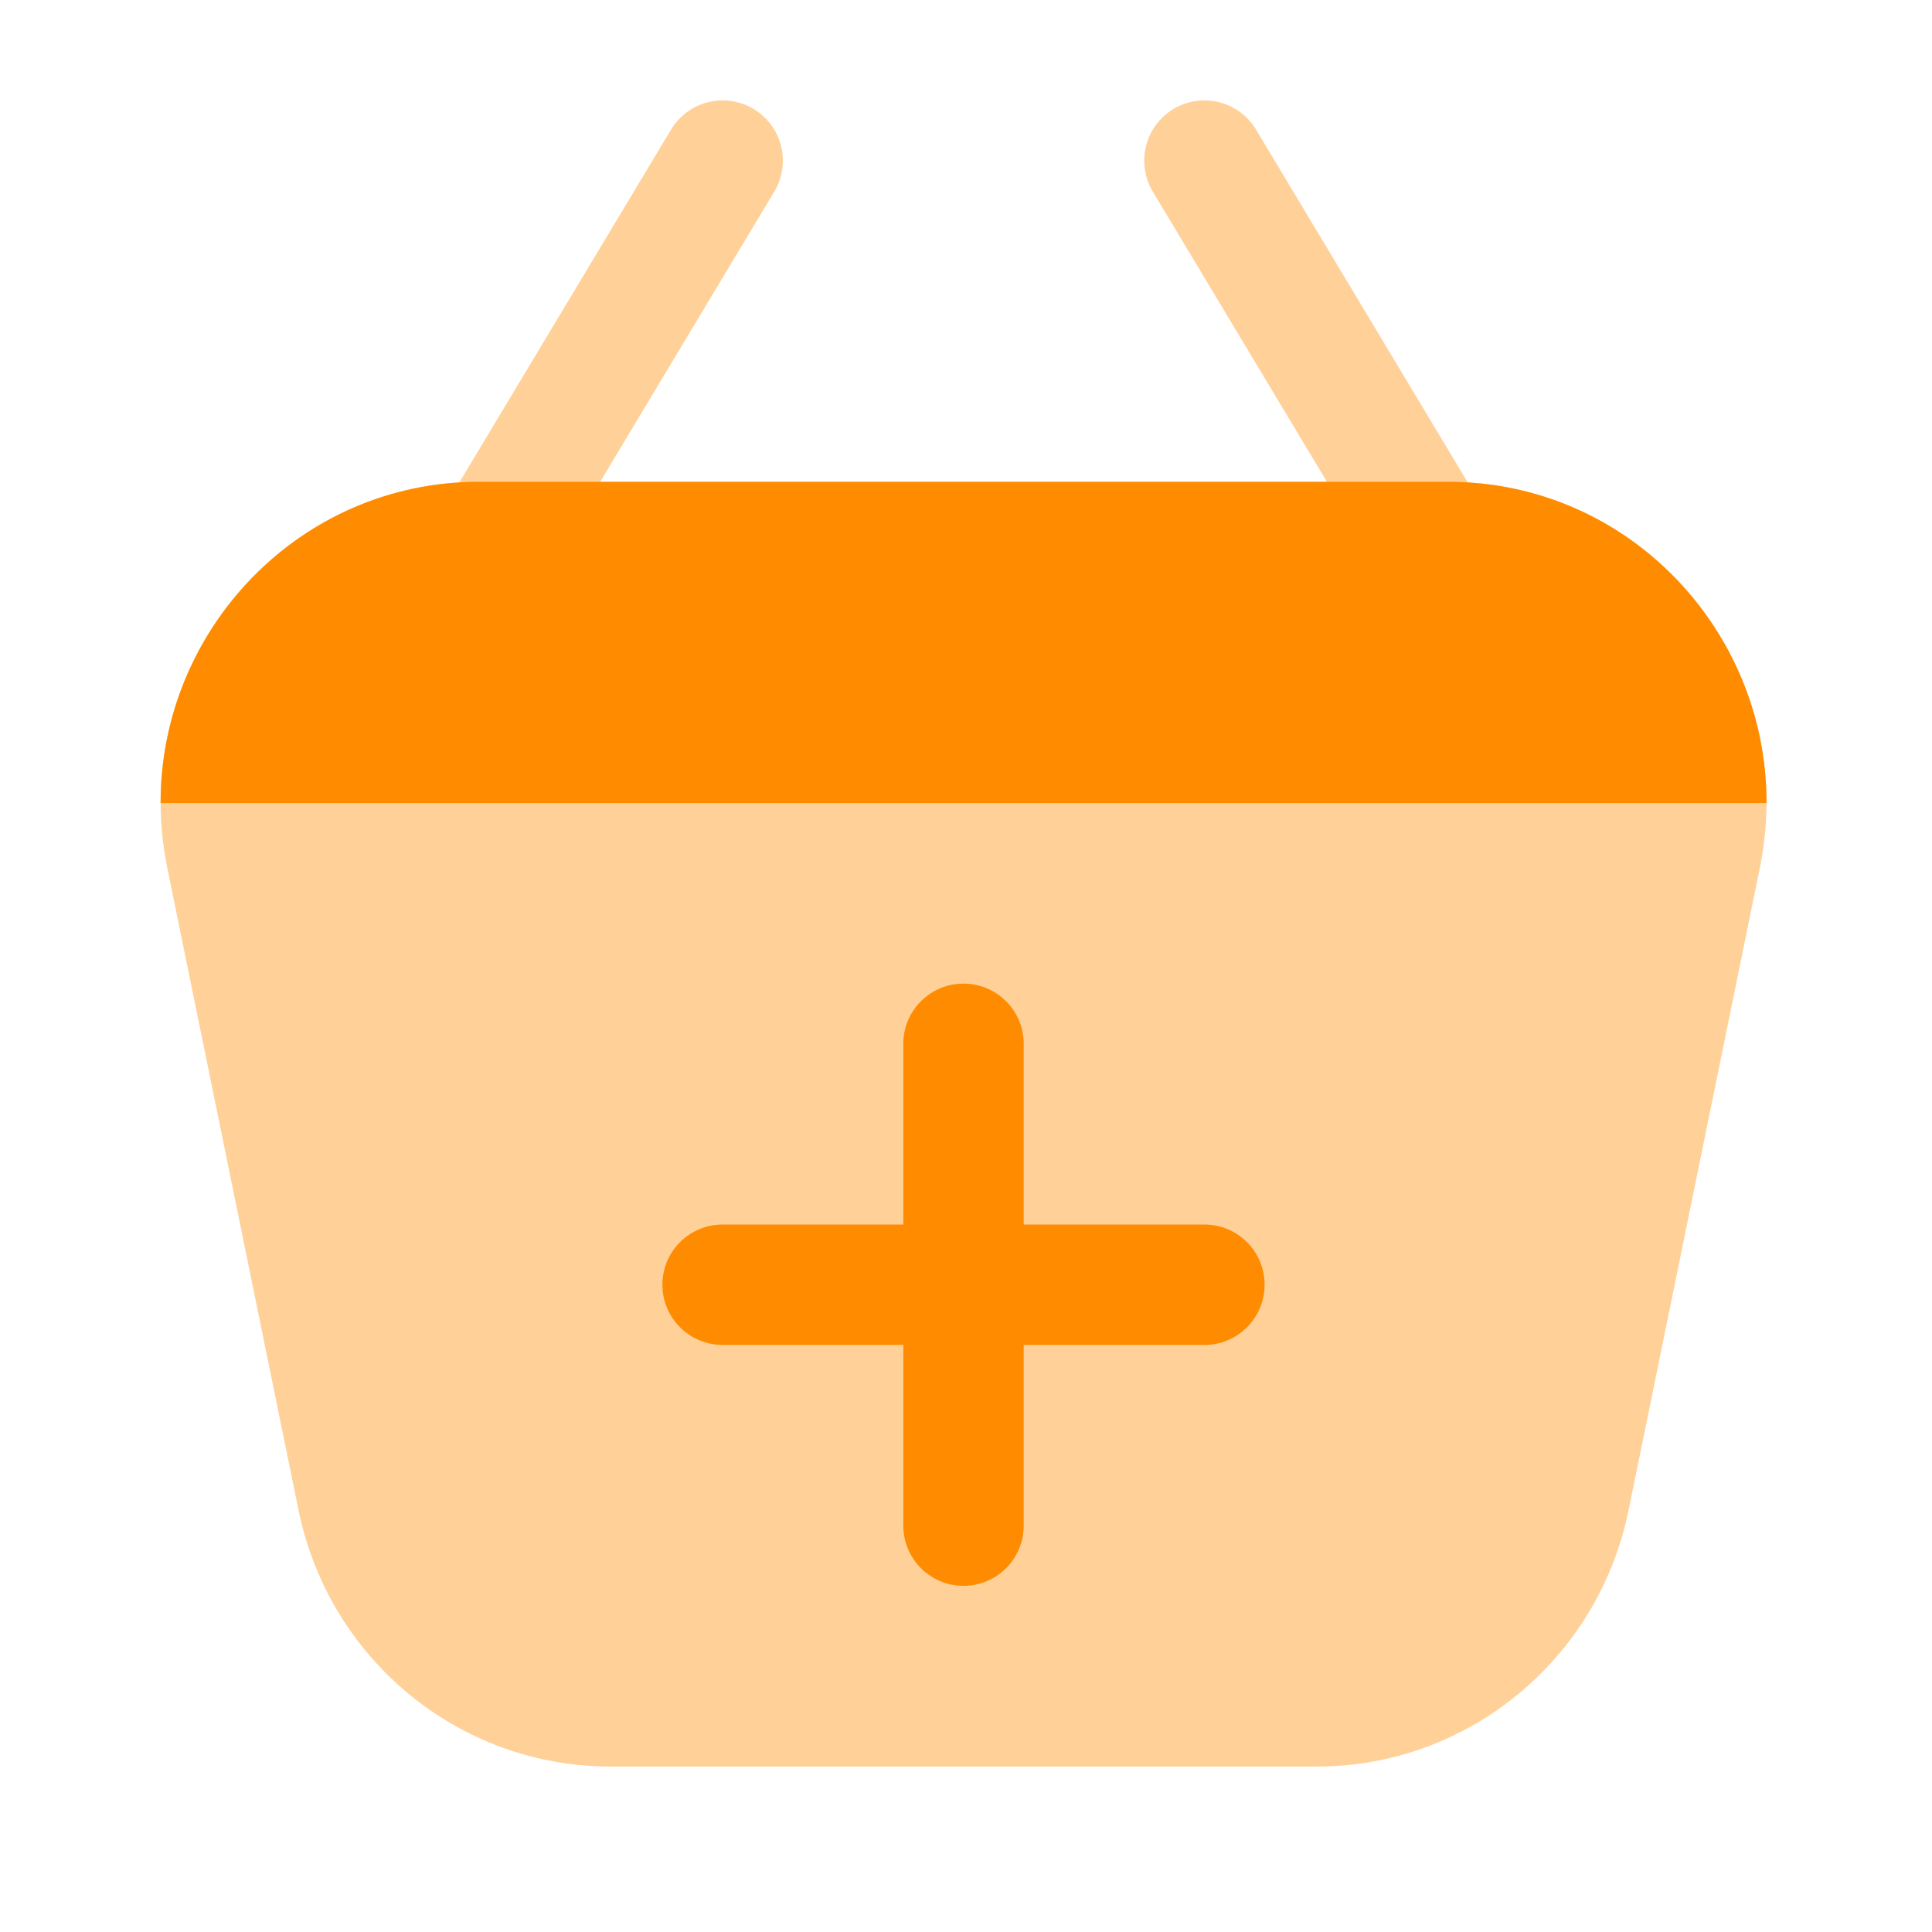 <svg width="96" height="96" viewBox="0 0 96 96" fill="none" xmlns="http://www.w3.org/2000/svg">
<path opacity="0.4" fill-rule="evenodd" clip-rule="evenodd" d="M37.447 5.415C38.864 6.265 39.324 8.104 38.474 9.521L26.504 29.47C25.654 30.887 23.816 31.347 22.399 30.497C20.981 29.646 20.522 27.808 21.372 26.391L33.342 6.442C34.192 5.024 36.03 4.565 37.447 5.415Z" fill="#FF8C00"/>
<path opacity="0.4" fill-rule="evenodd" clip-rule="evenodd" d="M73.358 30.497C71.941 31.347 70.102 30.887 69.252 29.47L57.282 9.521C56.432 8.104 56.892 6.265 58.309 5.415C59.726 4.565 61.564 5.024 62.414 6.442L74.384 26.391C75.234 27.808 74.775 29.646 73.358 30.497Z" fill="#FF8C00"/>
<path opacity="0.4" d="M80.923 75.044C79.408 82.459 72.938 87.779 65.436 87.779H30.323C22.82 87.779 16.351 82.459 14.835 75.044L8.312 43.125C6.289 33.223 13.782 23.941 23.8 23.941H71.959C81.977 23.941 89.47 33.223 87.446 43.125L80.923 75.044Z" fill="#FF8C00"/>
<path d="M71.959 23.941H23.8C14.88 23.941 7.962 31.299 7.981 39.901H87.778C87.796 31.299 80.878 23.941 71.959 23.941Z" fill="#FF8C00"/>
<path fill-rule="evenodd" clip-rule="evenodd" d="M47.876 48.875C49.529 48.875 50.868 50.215 50.868 51.867V60.845H59.846C61.498 60.845 62.838 62.184 62.838 63.837C62.838 65.49 61.498 66.829 59.846 66.829H50.868V75.807C50.868 77.459 49.529 78.799 47.876 78.799C46.224 78.799 44.884 77.459 44.884 75.807V66.829H35.907C34.254 66.829 32.914 65.49 32.914 63.837C32.914 62.184 34.254 60.845 35.907 60.845H44.884V51.867C44.884 50.215 46.224 48.875 47.876 48.875Z" fill="#FF8C00"/>
</svg>

